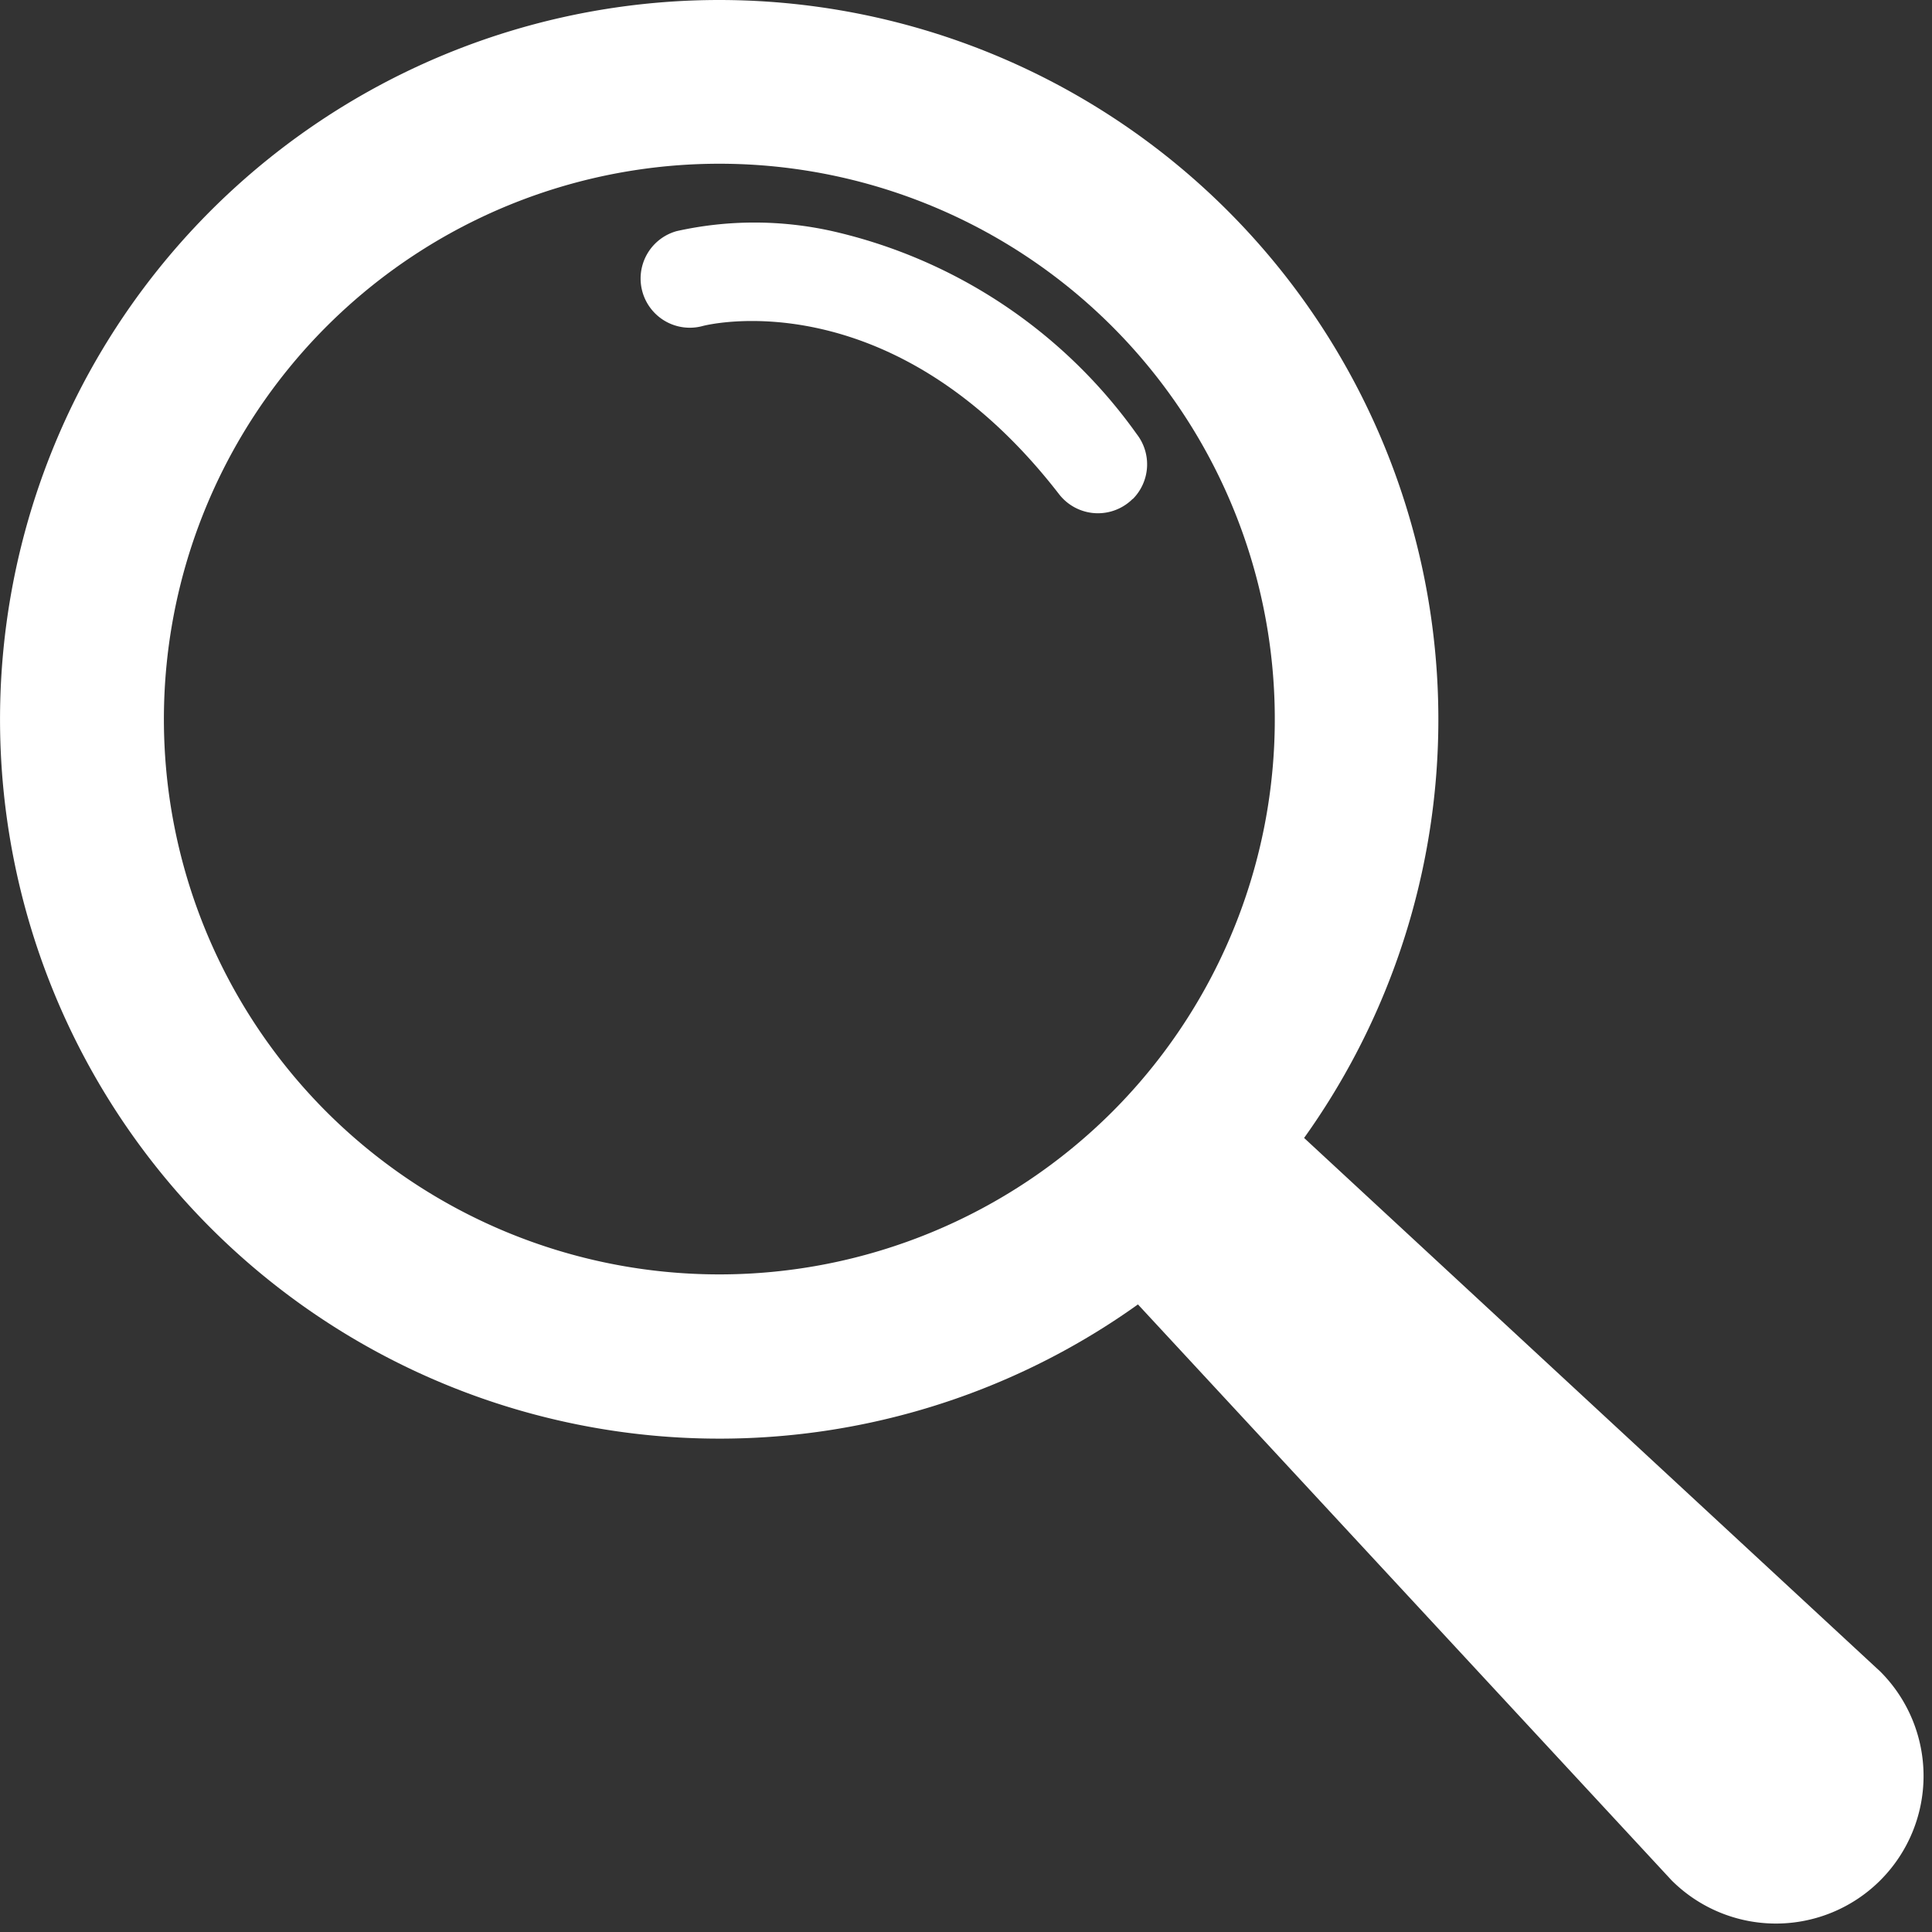 <svg id="グループ_2" data-name="グループ 2" xmlns="http://www.w3.org/2000/svg" xmlns:xlink="http://www.w3.org/1999/xlink" width="24" height="24" viewBox="0 0 24 24">
  <rect x="0" y="0" width="24" height="24" fill="#333333" stroke="none"/>
  <defs>
    <clipPath id="clip-path">
      <rect id="長方形_4" data-name="長方形 4" width="24" height="24" fill="#fff"/>
    </clipPath>
  </defs>
  <g id="グループ_1" data-name="グループ 1" clip-path="url(#clip-path)">
    <path id="パス_1" data-name="パス 1" d="M176.962,62.933a.611.611,0,0,0,.051-.806,6.378,6.378,0,0,0-3.784-2.523,4.437,4.437,0,0,0-1.932,0,.611.611,0,1,0,.326,1.178c.023-.006,2.337-.608,4.424,2.09a.611.611,0,0,0,.857.109.6.6,0,0,0,.059-.052" transform="translate(-162.891 -56.733)" fill="#fff"/>
    <path id="パス_2" data-name="パス 2" d="M23.358,20.765,16.2,14.136A8.937,8.937,0,0,0,8.936,0,8.936,8.936,0,0,0,2.617,15.254a8.939,8.939,0,0,0,11.519.95l6.629,7.154a1.833,1.833,0,1,0,2.593-2.593m-19.3-6.951a6.9,6.9,0,1,1,9.756,0,6.907,6.907,0,0,1-9.756,0" transform="translate(0 0)" fill="#fff"/>
  </g>
</svg>
